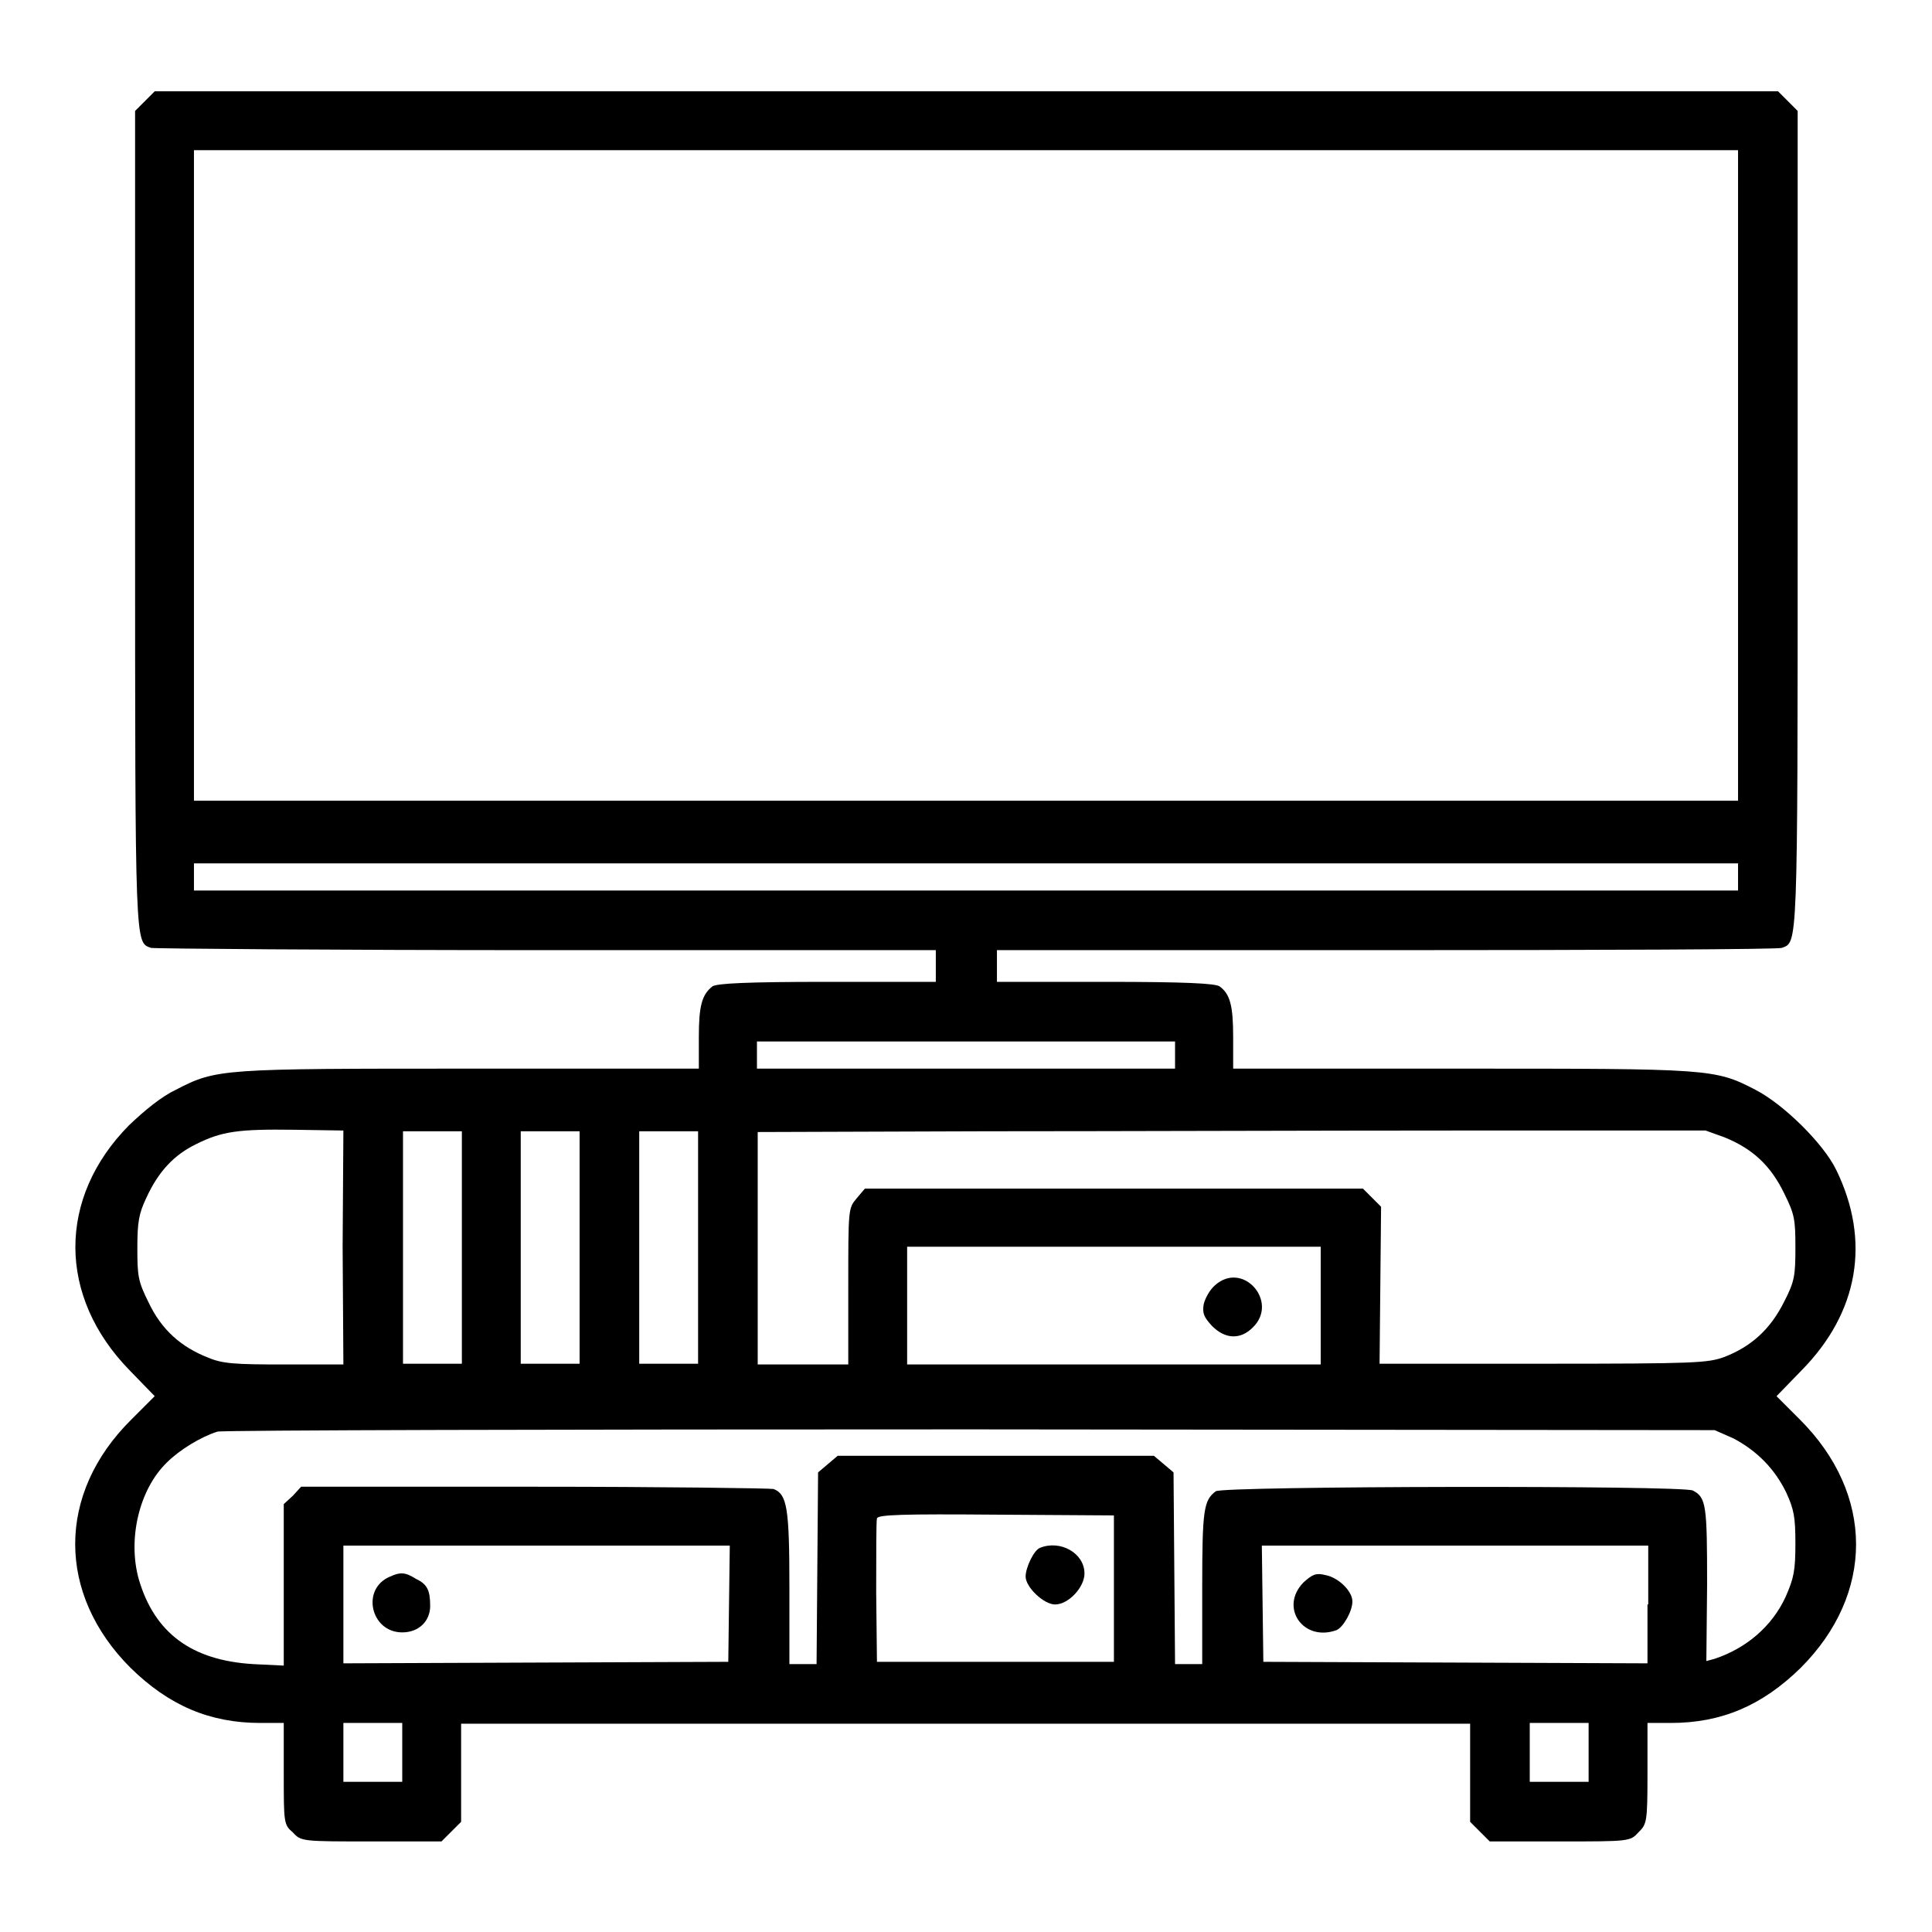 <?xml version="1.0" encoding="utf-8"?>
<!-- Svg Vector Icons : http://www.onlinewebfonts.com/icon -->
<!DOCTYPE svg PUBLIC "-//W3C//DTD SVG 1.1//EN" "http://www.w3.org/Graphics/SVG/1.1/DTD/svg11.dtd">
<svg version="1.1" xmlns="http://www.w3.org/2000/svg" xmlns:xlink="http://www.w3.org/1999/xlink" x="0px" y="0px" viewBox="0 0 256 256" enable-background="new 0 0 256 256" xml:space="preserve">
<g><g><g><path fill="#000000" d="M19.2,13.4l-1.3,1.3v54c0,57.4,0,56.1,2.1,56.9c0.4,0.1,24,0.3,52.4,0.3h51.6v2.1v2.1h-14.4c-10.6,0-14.6,0.2-15.2,0.6c-1.4,1.1-1.8,2.6-1.8,6.7v4.2H62.4c-33.1,0-33.7,0-39.1,2.8c-1.9,0.9-4.1,2.7-6.2,4.7c-9.5,9.6-9.5,22.7,0.1,32.5l3.3,3.4l-3.1,3.1c-9.9,9.8-9.9,23.1-0.1,32.9c5.1,5,10.5,7.3,17.2,7.3h3.1v6.7c0,6.5,0,6.8,1.2,7.8c1.1,1.2,1.2,1.2,10.4,1.2h9.3l1.3-1.3l1.3-1.3v-6.5v-6.5H128h66.8v6.5v6.5l1.3,1.3l1.3,1.3h9.3c9.2,0,9.3,0,10.4-1.2c1.1-1.1,1.2-1.3,1.2-7.8v-6.7h3.1c6.7,0,12.1-2.3,17.2-7.3c9.8-9.8,9.8-23-0.1-32.9l-3.1-3.1l3.3-3.4c7.6-7.7,9.2-17.2,4.6-26.6c-1.7-3.5-7-8.7-10.7-10.6c-5.4-2.8-6-2.8-39.1-2.8h-30.1v-4.2c0-4.1-0.4-5.7-1.8-6.7c-0.6-0.4-4.6-0.6-15.1-0.6h-14.4V128v-2.1h51.6c28.4,0,52-0.1,52.4-0.3c2.1-0.8,2.1,0.6,2.1-56.9v-54l-1.3-1.3l-1.3-1.3H128H20.5L19.2,13.4z M230.3,63v43.1H128H25.7V63V19.9H128h102.3V63z M230.3,116.2v1.8H128H25.7v-1.8v-1.8H128h102.3V116.2z M155.7,139.8v1.8H128h-27.7v-1.8v-1.8H128h27.7V139.8z M45.4,165.2l0.1,15.6h-7.8c-6.6,0-8.2-0.1-10.1-0.9c-3.6-1.4-6.2-3.7-7.9-7.3c-1.4-2.8-1.5-3.5-1.5-7.2c0-3.5,0.2-4.6,1.2-6.7c1.6-3.5,3.7-5.7,6.6-7.1c3.4-1.7,5.6-2,13-1.9l6.5,0.1L45.4,165.2z M228.5,150.7c3.7,1.5,6.1,3.7,7.9,7.4c1.4,2.8,1.5,3.5,1.5,7.2s-0.1,4.5-1.5,7.2c-1.8,3.6-4.3,5.9-7.9,7.3c-2.2,0.8-3.7,0.9-24,0.9h-21.7l0.1-10.4l0.1-10.4l-1.2-1.2l-1.2-1.2h-33h-33l-1.1,1.3c-1.1,1.3-1.1,1.4-1.1,11.7v10.3h-6h-6v-15.4v-15.4l30.1-0.1c16.5,0,44.8-0.1,62.8-0.1H226L228.5,150.7z M61.2,165.3v15.4h-3.9h-3.9v-15.4v-15.4h3.9h3.9V165.3z M76.8,165.3v15.4h-3.9H69v-15.4v-15.4h3.9h3.9V165.3z M92.5,165.3v15.4h-3.9h-3.9v-15.4v-15.4h3.9h3.9V165.3z M175,173v7.8h-27.4h-27.4V173v-7.8h27.4H175V173z M229.7,190.6c3.2,1.7,5.5,4.1,7,7.2c1,2.2,1.2,3.2,1.2,6.7c0,3.6-0.2,4.6-1.3,7.1c-1.8,3.9-5.2,6.8-9.4,8.2l-1.1,0.3l0.1-10.1c0-10.5-0.1-11.6-1.9-12.5c-1.3-0.7-62.2-0.6-63.2,0.1c-1.6,1.2-1.8,2.4-1.8,12.7v10.2h-1.8h-1.8l-0.1-12.7l-0.1-12.7l-1.3-1.1l-1.3-1.1h-20.9H111l-1.3,1.1l-1.3,1.1l-0.1,12.7l-0.1,12.7h-1.8h-1.8v-10.1c0-10.6-0.3-12.4-2.1-13.1c-0.4-0.1-14.7-0.3-31.6-0.3H39.9l-1.1,1.2l-1.2,1.1v10.7v10.7l-4.1-0.2c-8.1-0.5-13-4.1-15.1-11.2c-1.5-5.3,0-11.9,3.7-15.5c1.7-1.7,4.5-3.4,6.7-4.1c0.6-0.2,45.5-0.3,99.8-0.3l98.6,0.1L229.7,190.6z M147.6,210.5v9.7h-15.7h-15.7l-0.1-9.2c0-5.1,0-9.4,0.1-9.8c0.1-0.5,3.4-0.6,15.8-0.5l15.6,0.1L147.6,210.5L147.6,210.5z M96.6,212.5l-0.1,7.7L71,220.3l-25.5,0.1v-7.8v-7.8h25.6h25.6L96.6,212.5z M218.3,212.6v7.8l-25.4-0.1l-25.5-0.1l-0.1-7.7l-0.1-7.7h25.6h25.6V212.6z M53.3,232.2v3.9h-3.9h-3.9v-3.9v-3.9h3.9h3.9V232.2z M210.5,232.2v3.9h-3.9h-3.9v-3.9v-3.9h3.9h3.9V232.2z"/><path fill="#000000" d="M161,170.3c-0.7,0.6-1.3,1.7-1.5,2.5c-0.2,1.2,0,1.7,1.1,2.9c1.8,1.8,3.8,1.8,5.4,0.2C169.5,172.5,164.7,167,161,170.3z"/><path fill="#000000" d="M137.8,205.1c-0.8,0.3-1.9,2.6-1.9,3.8c0,1.4,2.4,3.7,3.9,3.7c1.8,0,3.9-2.3,3.9-4.1C143.7,205.8,140.5,204,137.8,205.1z"/><path fill="#000000" d="M51.7,208.9c-3.9,1.6-2.6,7.4,1.6,7.4c2.2,0,3.7-1.5,3.7-3.5c0-2.1-0.4-2.9-1.9-3.6C53.7,208.3,53,208.3,51.7,208.9z"/><path fill="#000000" d="M172.7,209.7c-3.2,3.3,0,7.9,4.4,6.3c0.9-0.4,2.1-2.5,2.1-3.8c0-1.4-1.9-3.2-3.6-3.5C174.4,208.4,173.9,208.6,172.7,209.7z"/></g></g></g>
</svg>